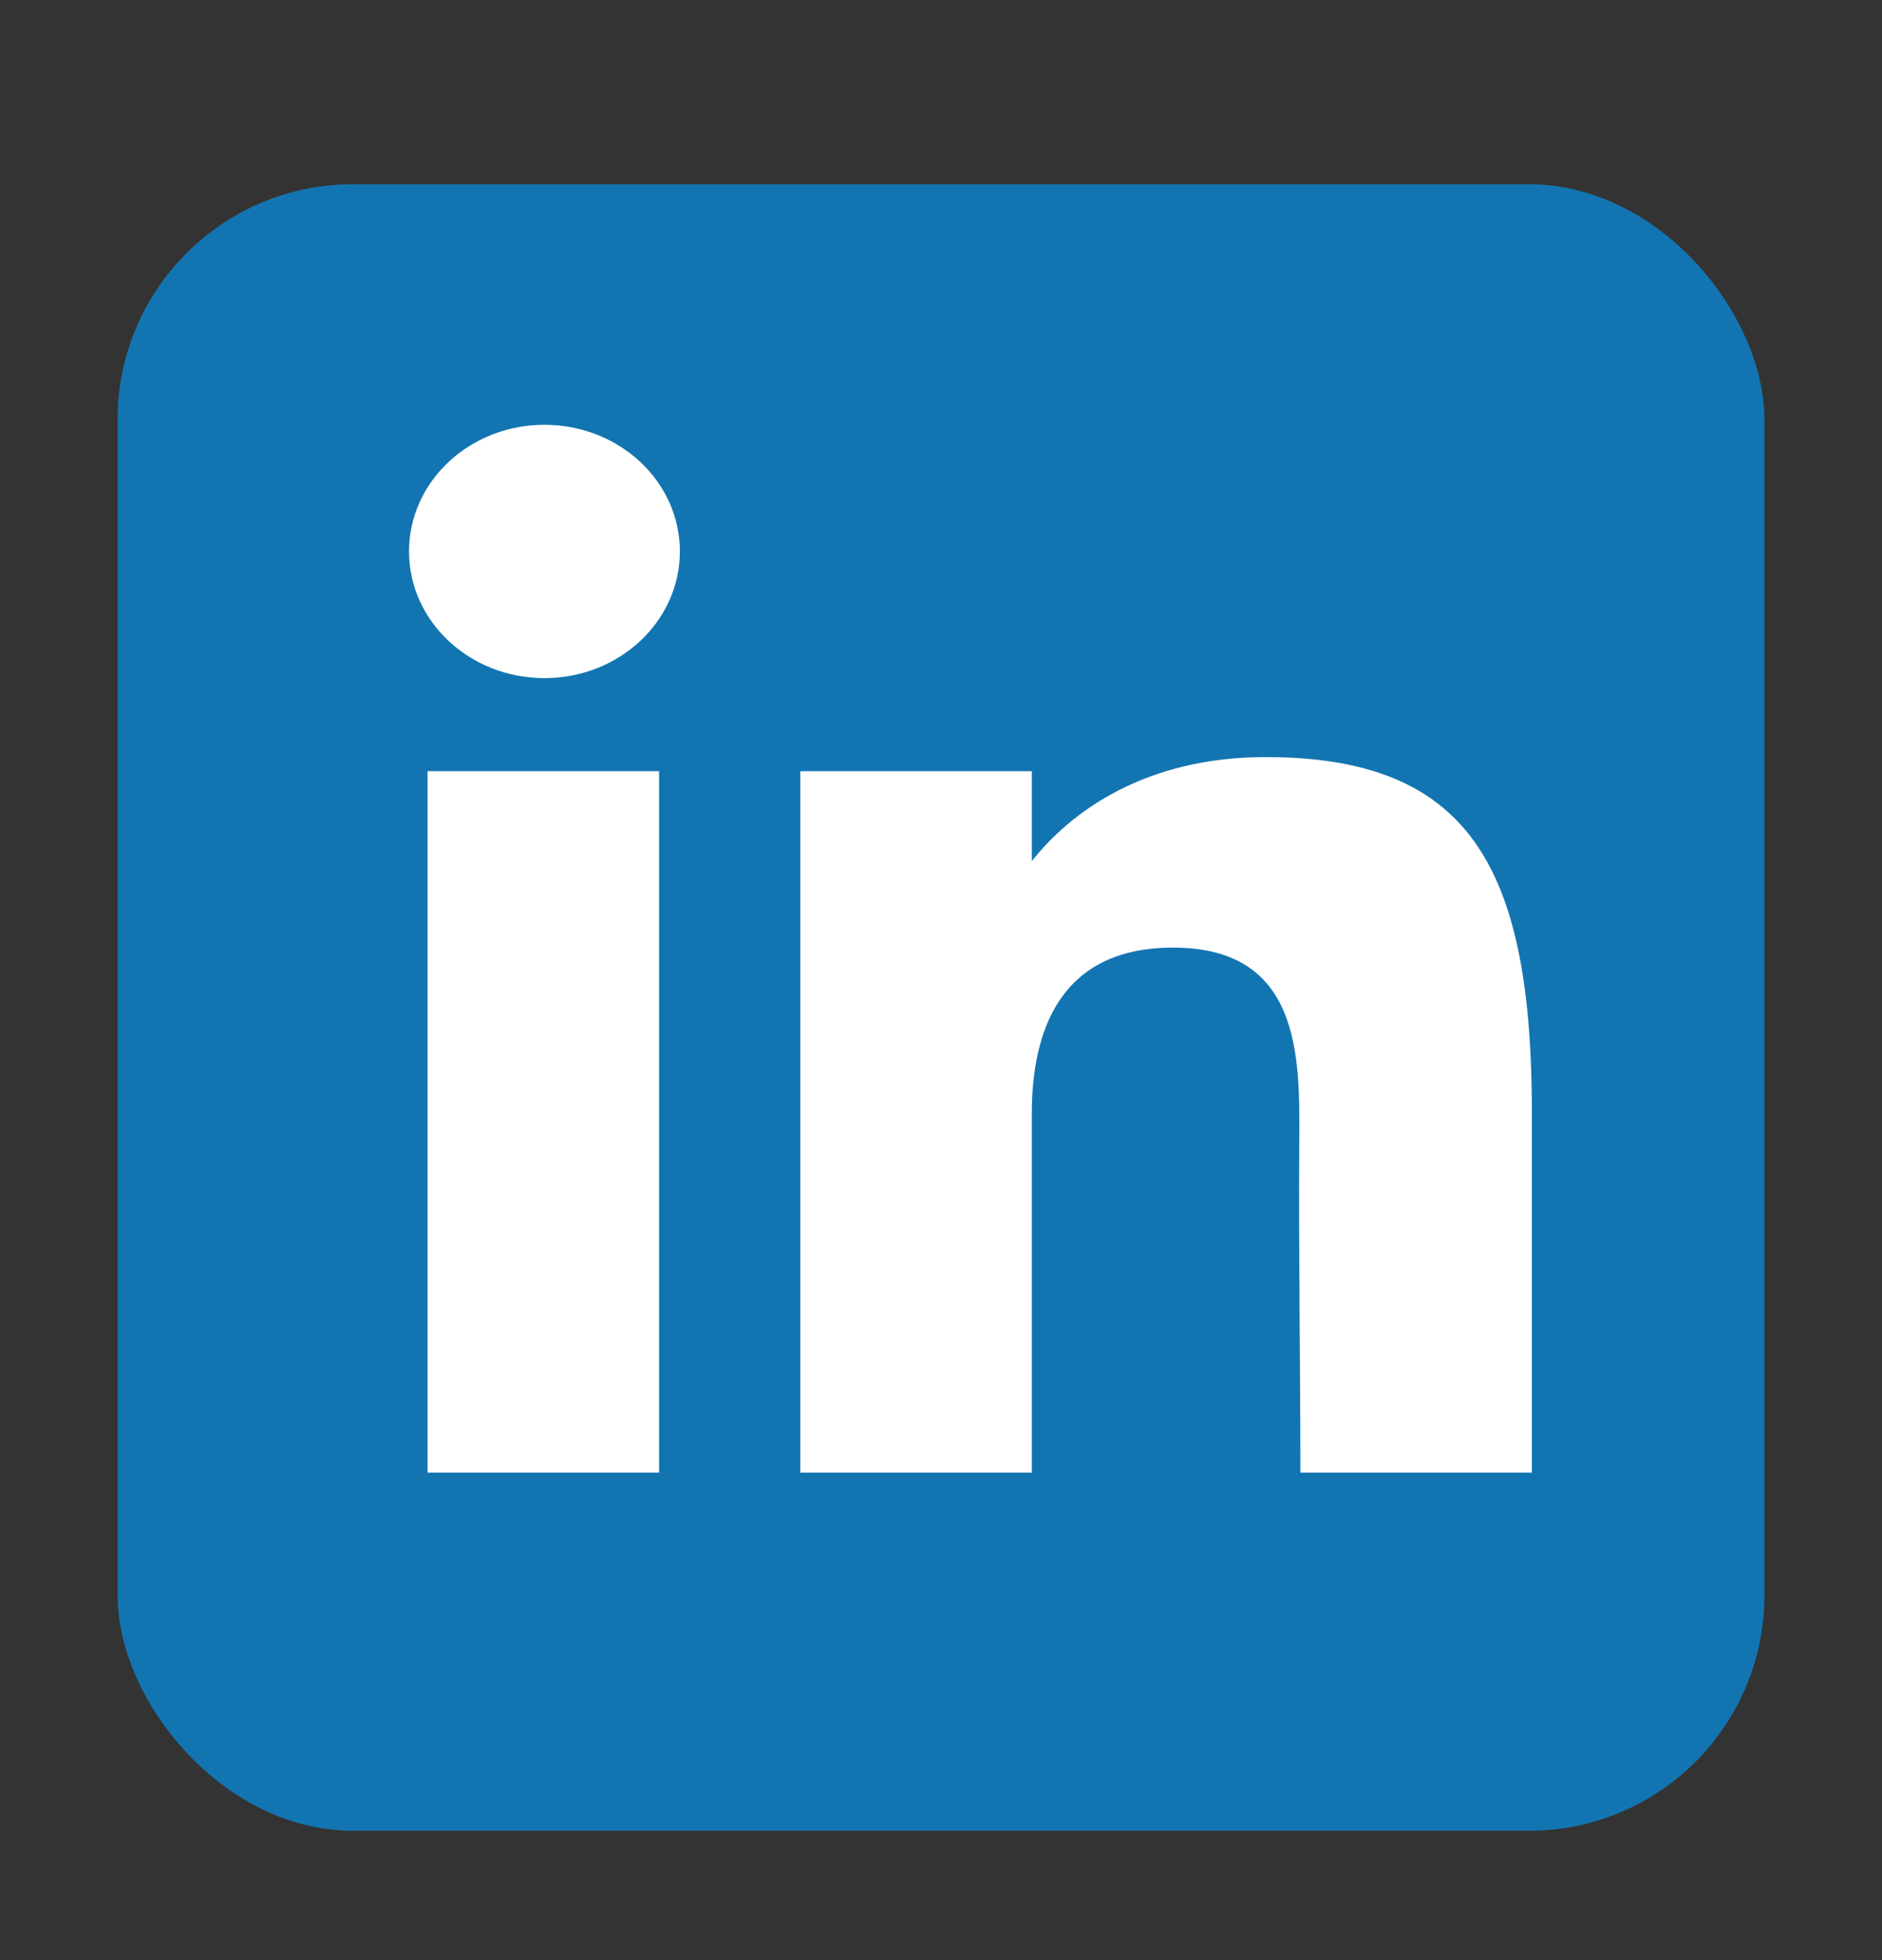 <svg width="24" height="25" viewBox="0 0 24 25" fill="none" xmlns="http://www.w3.org/2000/svg">
<rect x="0" y="0" width="24" height="25" fill="#333333" stroke="none"/>
<g id="linkedin">
<rect id="bg" x="1.5" y="2.35" width="21" height="21" rx="3" fill="#1275B1"/>
<g id="linked_in">
<path d="M8.67 7.033C8.67 7.925 7.897 8.649 6.943 8.649C5.989 8.649 5.216 7.925 5.216 7.033C5.216 6.141 5.989 5.418 6.943 5.418C7.897 5.418 8.67 6.141 8.67 7.033Z" fill="white"/>
<path d="M5.452 9.836H8.405V18.782H5.452V9.836Z" fill="white"/>
<path d="M13.158 9.836H10.206V18.782H13.158C13.158 18.782 13.158 15.966 13.158 14.205C13.158 13.148 13.519 12.086 14.959 12.086C16.586 12.086 16.576 13.47 16.569 14.541C16.559 15.942 16.583 17.371 16.583 18.782H19.535V14.061C19.51 11.046 18.724 9.656 16.14 9.656C14.605 9.656 13.653 10.353 13.158 10.984V9.836Z" fill="white"/>
</g>
</g>
</svg>
